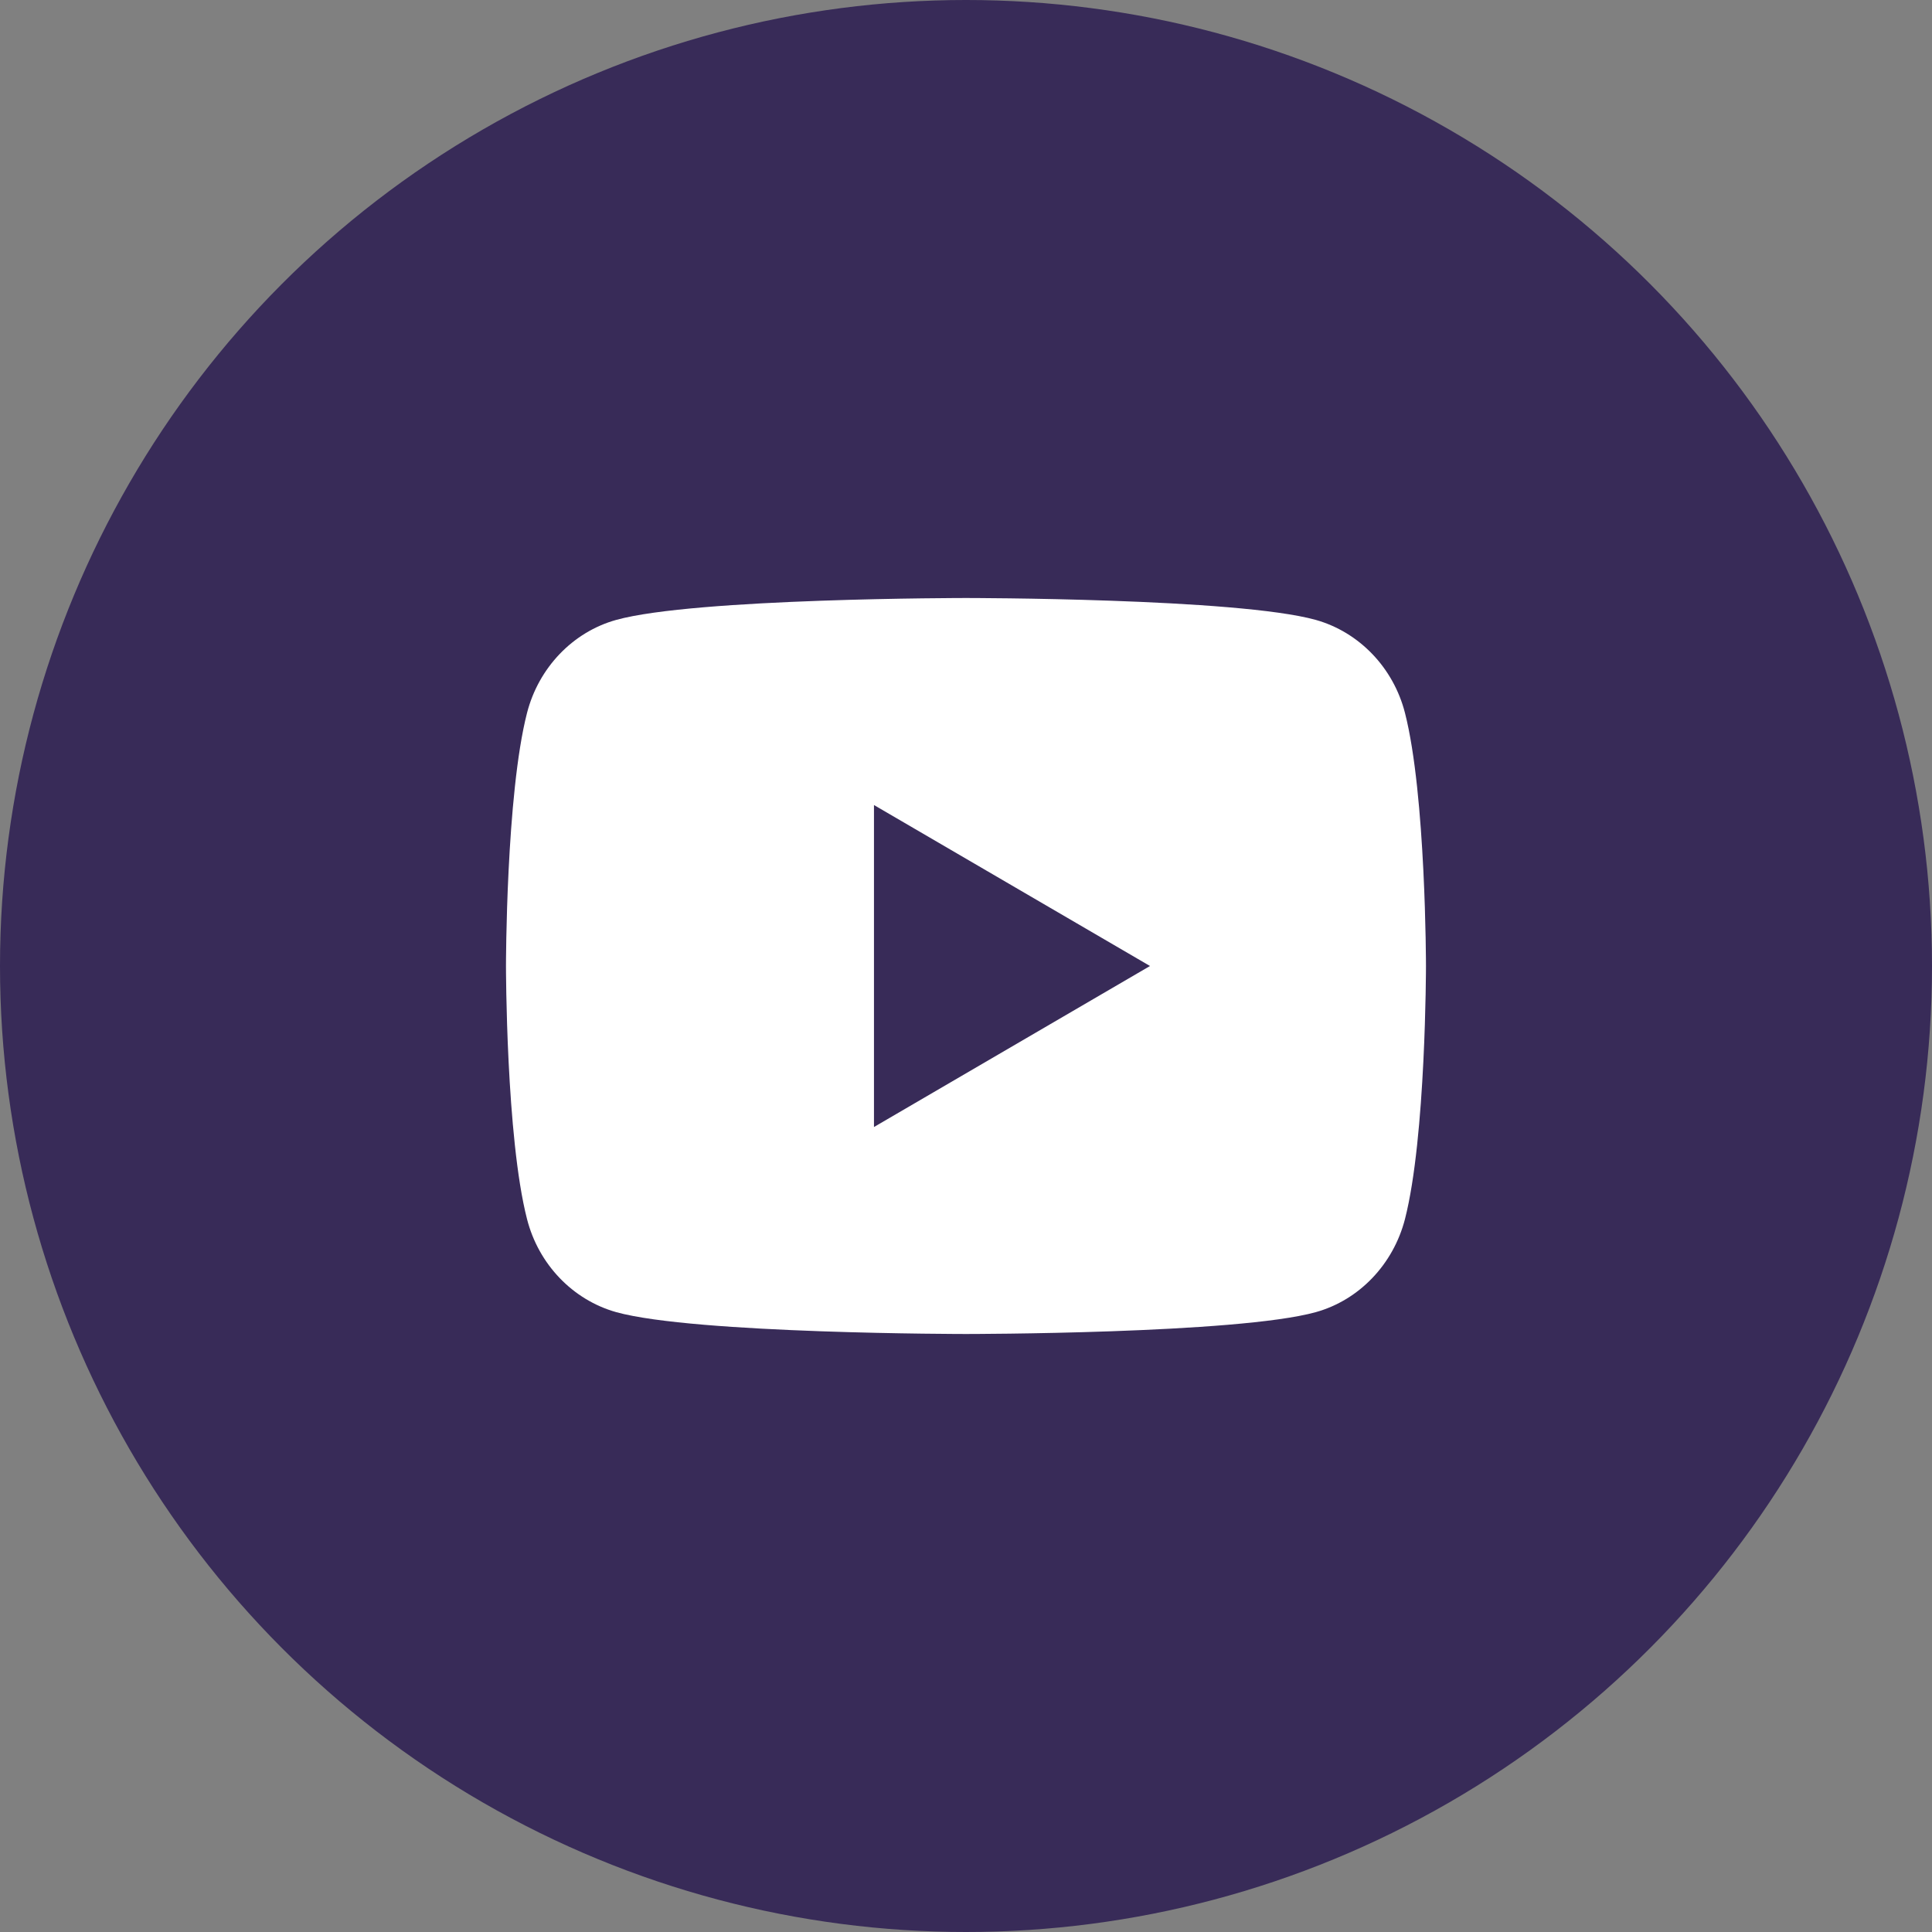 <svg width="38" height="38" viewBox="0 0 38 38" fill="none" xmlns="http://www.w3.org/2000/svg">
<rect x="0" y="0" width="38" height="38" fill="#808080" stroke="none"/>
<circle cx="19" cy="19" r="19" fill="#382B58"/>
<path d="M27.634 14.022C28.047 15.635 28.047 19 28.047 19C28.047 19 28.047 22.366 27.634 23.978C27.404 24.869 26.732 25.571 25.881 25.808C24.334 26.238 19 26.238 19 26.238C19 26.238 13.668 26.238 12.119 25.808C11.264 25.567 10.593 24.867 10.366 23.978C9.952 22.366 9.952 19 9.952 19C9.952 19 9.952 15.635 10.366 14.022C10.595 13.131 11.268 12.43 12.119 12.193C13.668 11.762 19 11.762 19 11.762C19 11.762 24.334 11.762 25.881 12.193C26.735 12.434 27.407 13.134 27.634 14.022ZM17.19 22.167L22.619 19L17.19 15.834V22.167Z" fill="white"/>
</svg>
